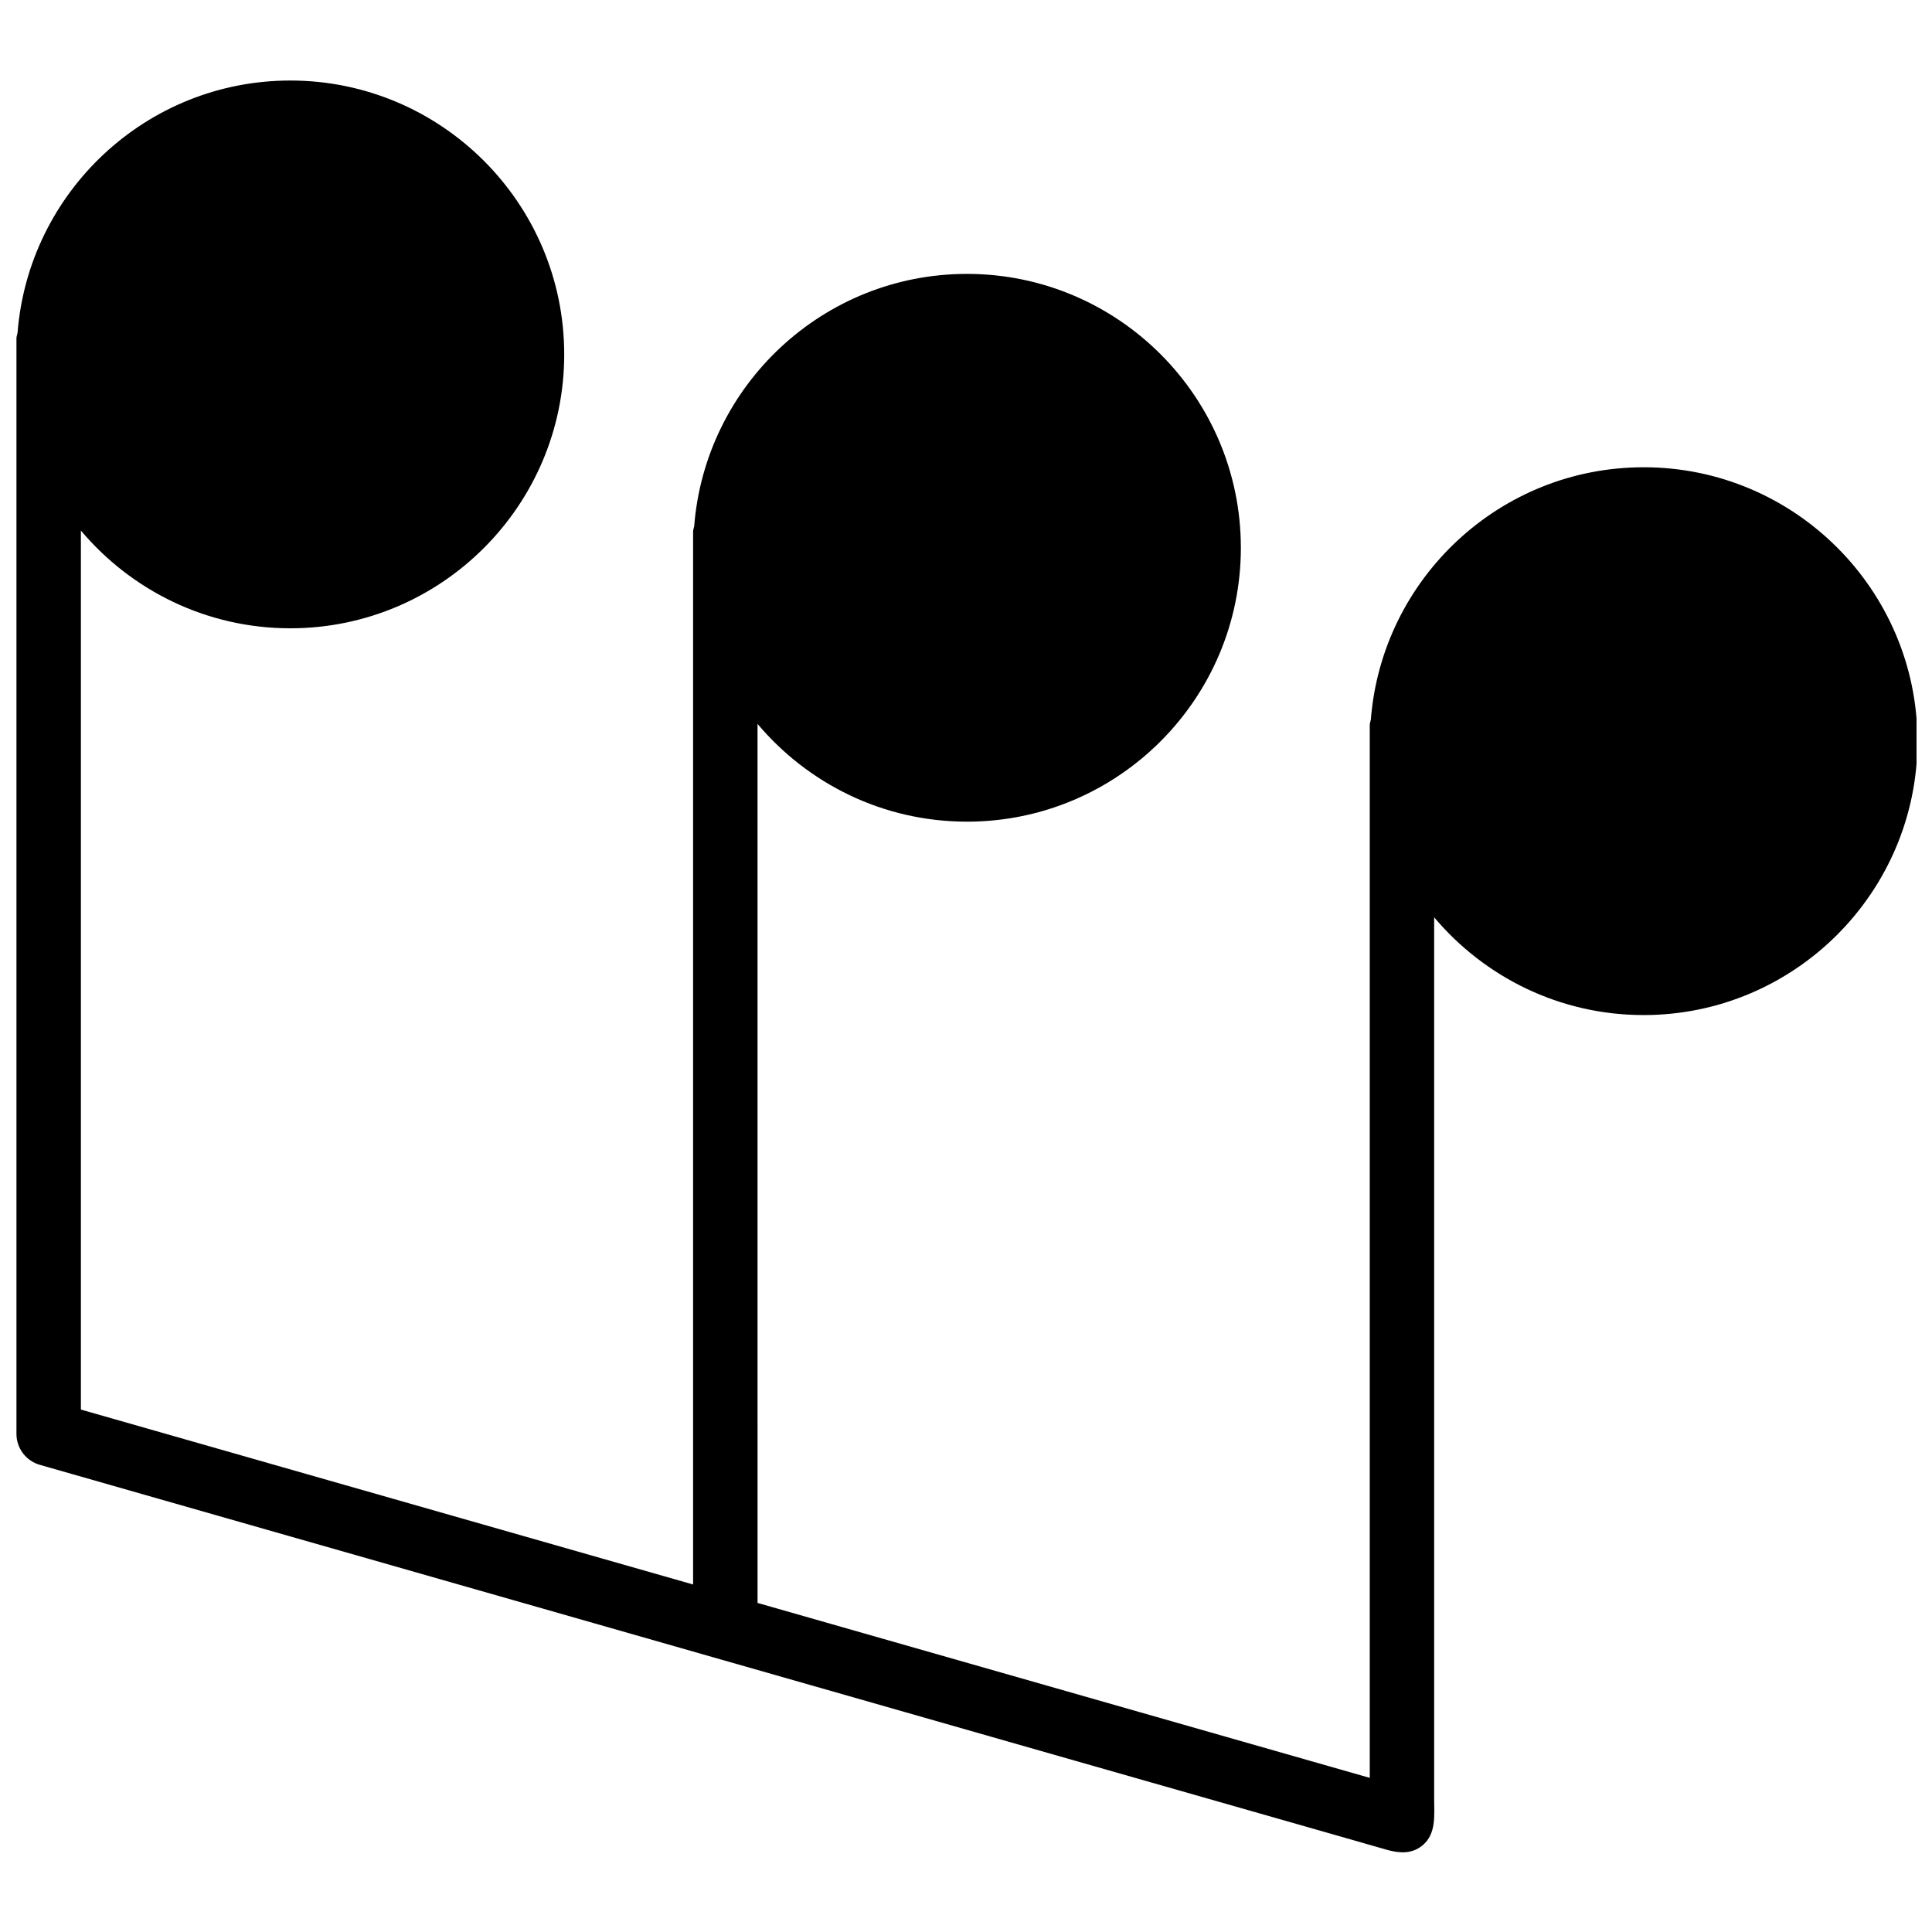 <?xml version="1.0" encoding="UTF-8"?>
<!-- Uploaded to: ICON Repo, www.svgrepo.com, Generator: ICON Repo Mixer Tools -->
<svg width="800px" height="800px" version="1.1" viewBox="144 144 512 512" xmlns="http://www.w3.org/2000/svg">
 <defs>
  <clipPath id="a">
   <path d="m148.09 165h503.81v470h-503.81z"/>
  </clipPath>
 </defs>
 <g clip-path="url(#a)">
  <path d="m579.58 267.83c-38.102 0-69.371 29.52-72.293 66.887-0.086 0.488-0.289 0.922-0.289 1.426v279.01l-162.24-46.359-0.004-232.95c13.328 15.824 33.25 25.906 55.504 25.906 40.023 0 72.582-32.559 72.582-72.582s-32.559-72.582-72.582-72.582c-38.102 0-69.371 29.52-72.293 66.887-0.086 0.488-0.289 0.922-0.289 1.426v279.01l-162.24-46.359v-232.95c13.328 15.824 33.25 25.906 55.504 25.906 40.023 0 72.582-32.559 72.582-72.582 0-40.023-32.559-72.582-72.582-72.582-38.102 0-69.371 29.52-72.293 66.887-0.086 0.492-0.289 0.926-0.289 1.43v290.33c0 3.809 2.527 7.164 6.199 8.207 0.727 0.203 1.453 0.418 2.176 0.625 2.082 0.598 4.168 1.188 6.25 1.785 3.305 0.949 6.609 1.887 9.922 2.836 4.391 1.254 8.777 2.512 13.168 3.766 5.336 1.527 10.684 3.047 16.02 4.578 6.156 1.758 12.305 3.519 18.461 5.277 6.832 1.957 13.652 3.902 20.484 5.848 7.371 2.102 14.738 4.211 22.098 6.32 7.769 2.219 15.543 4.441 23.312 6.66 8.035 2.297 16.07 4.594 24.105 6.891 8.172 2.332 16.336 4.672 24.5 7.004 8.164 2.332 16.316 4.664 24.48 6.992 8.02 2.289 16.027 4.578 24.047 6.875 7.738 2.211 15.473 4.422 23.211 6.637 7.316 2.094 14.645 4.184 21.961 6.277 6.762 1.93 13.535 3.867 20.305 5.797 6.078 1.734 12.16 3.477 18.238 5.207 5.25 1.504 10.504 3.004 15.762 4.5 4.297 1.23 8.582 2.449 12.879 3.68 3.195 0.914 6.387 1.828 9.582 2.742 1.957 0.562 3.918 1.117 5.875 1.684 3.277 0.938 6.637 1.266 9.531-1.086 3.773-3.074 3.141-8.07 3.141-12.414v-11.68-16.746-20.715-23.586-25.352-26.02-25.582-24.055-21.426-17.703-12.867-6.941-0.906c13.328 15.824 33.25 25.906 55.504 25.906 40.023 0 72.582-32.559 72.582-72.582 0.008-40.031-32.543-72.594-72.566-72.594z"/>
 </g>
</svg>